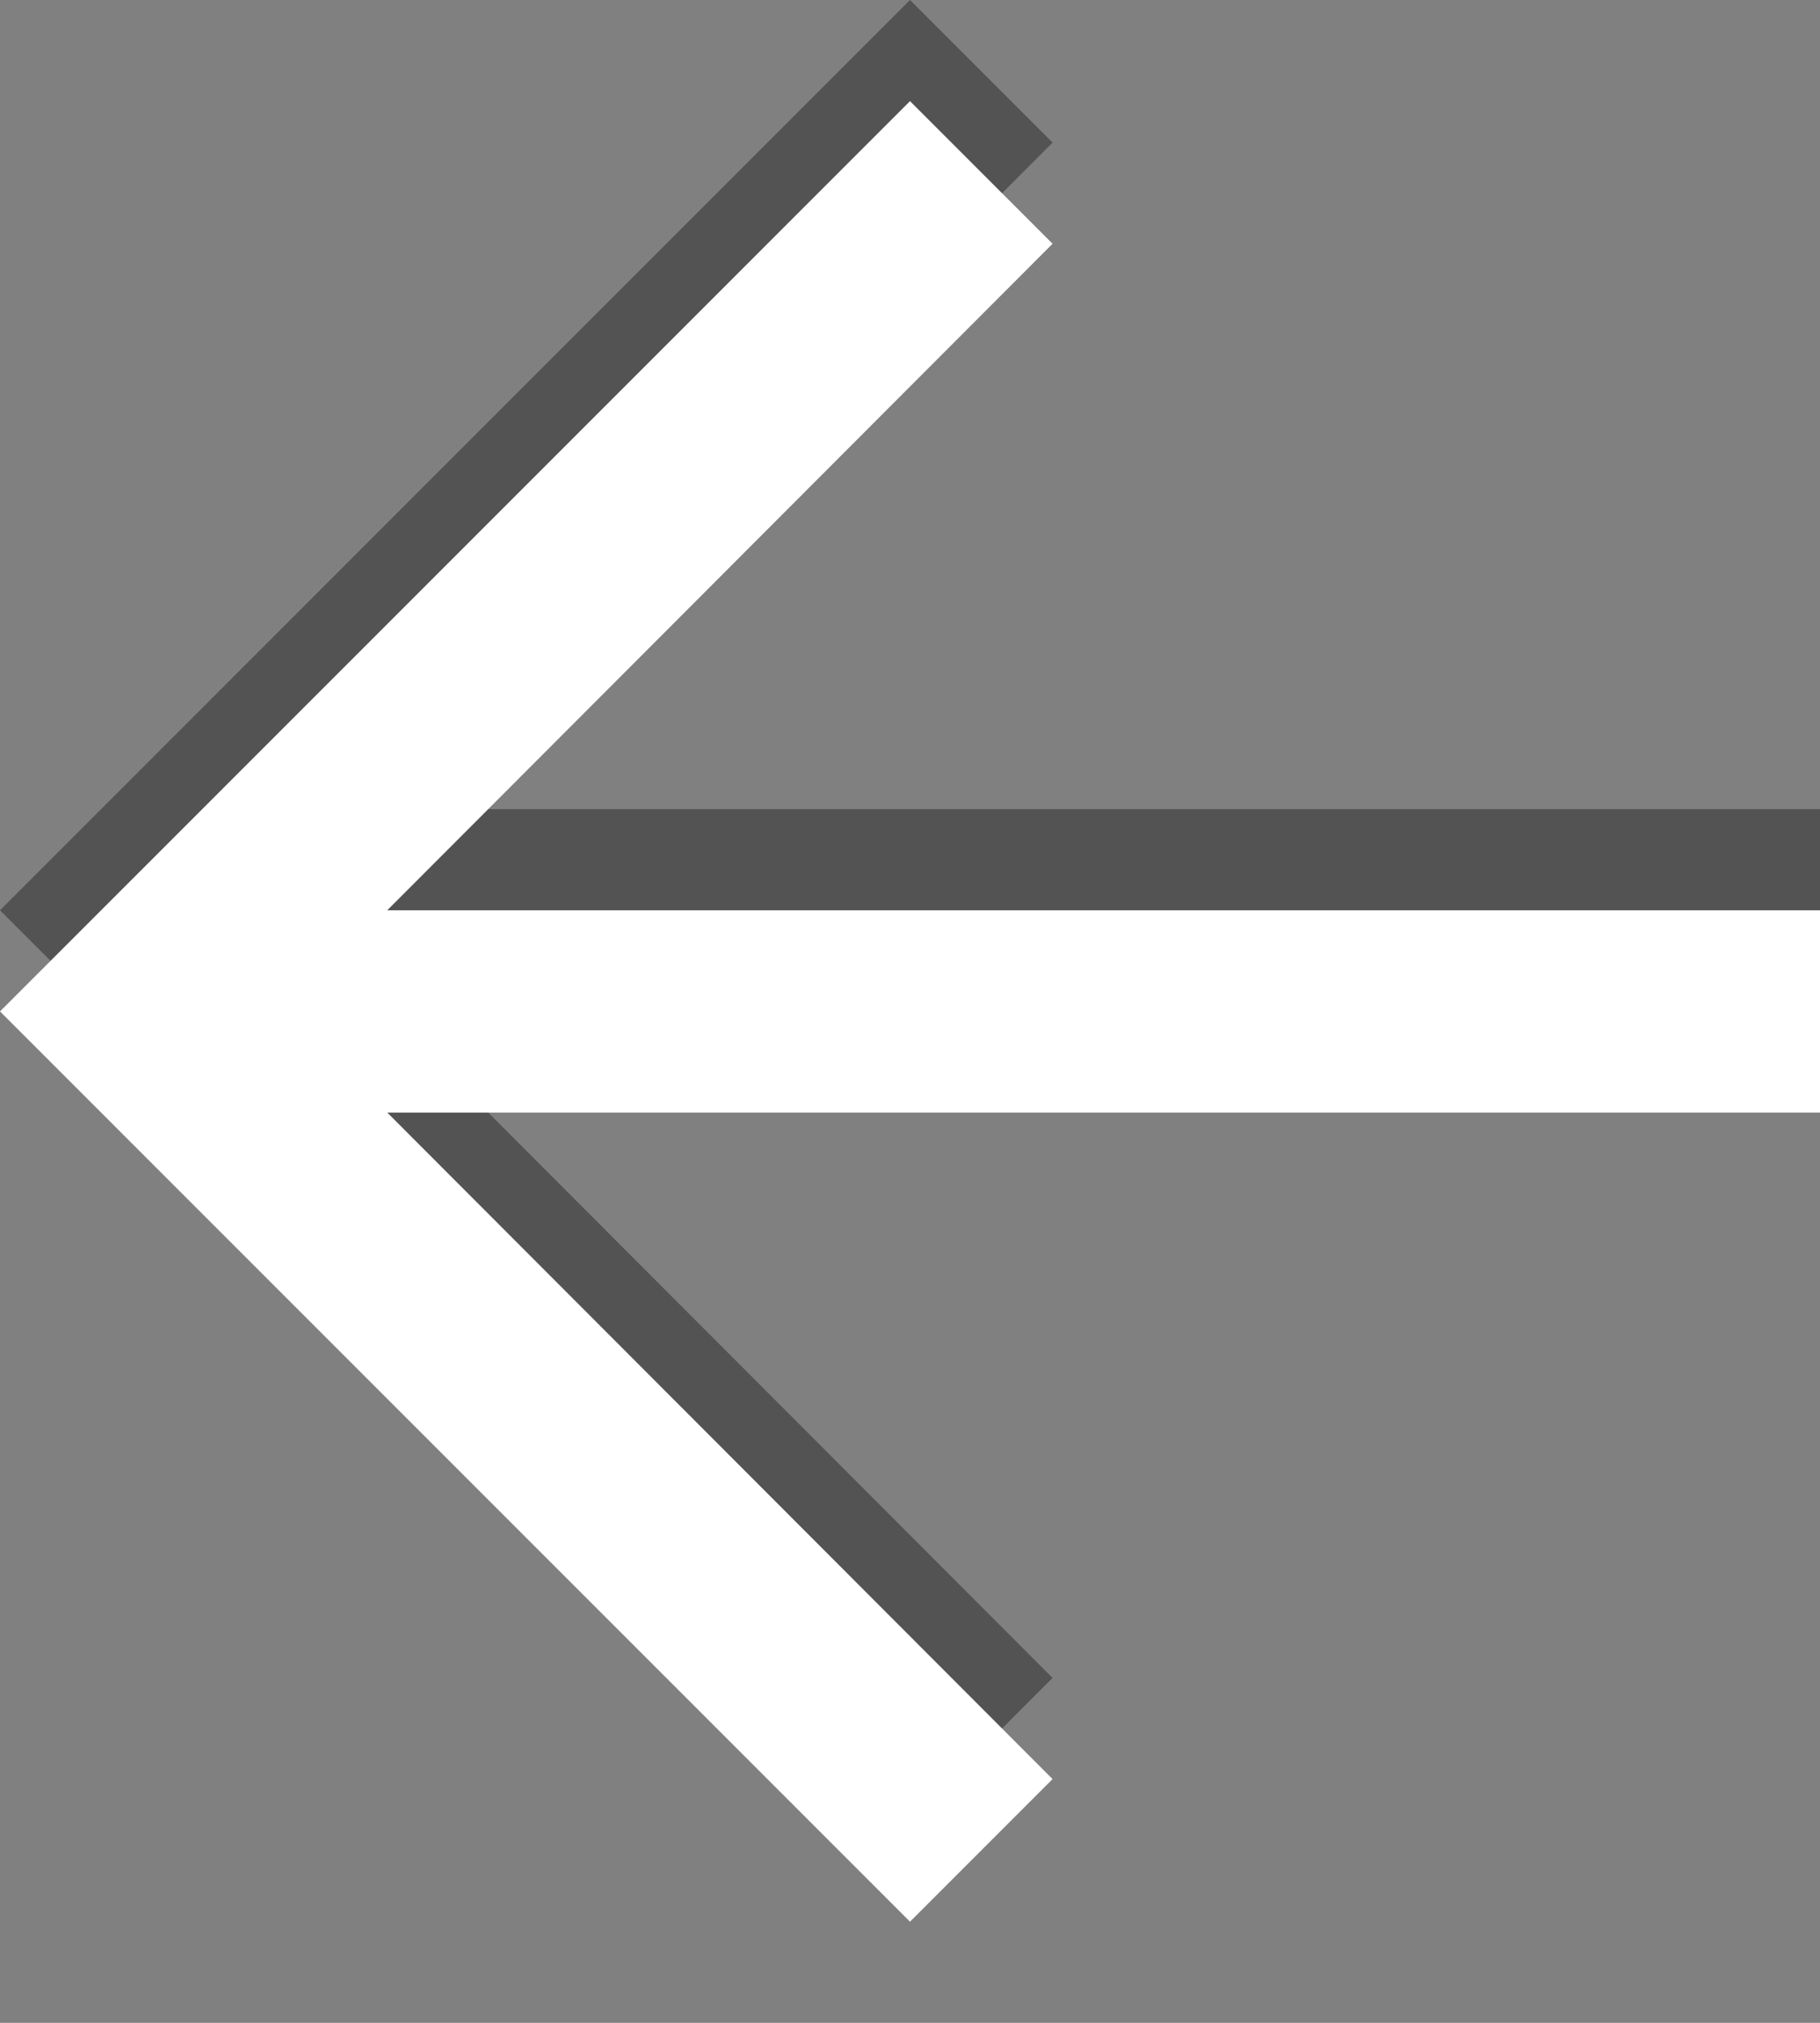 <?xml version="1.0" encoding="utf-8"?>
<!-- Generator: Adobe Illustrator 21.1.0, SVG Export Plug-In . SVG Version: 6.00 Build 0)  -->
<svg version="1.1" id="Ebene_1" xmlns="http://www.w3.org/2000/svg" xmlns:xlink="http://www.w3.org/1999/xlink" x="0px" y="0px"
	 viewBox="0 0 18 20" style="enable-background:new 0 0 18 20;" xml:space="preserve">
<rect x="0" y="0" width="18" height="20" fill="#808080" stroke="none"/>
<style type="text/css">
	.st0{opacity:0.35;}
	.st1{fill:#FFFFFF;}
</style>
<polygon class="st0" points="9,18 10.41,16.59 3.83,10 18,10 18,8 3.83,8 10.41,1.41 9,0 0,9 "/>
<polygon class="st1" points="9,19 10.41,17.59 3.83,11 18,11 18,9 3.83,9 10.41,2.41 9,1 0,10 "/>
</svg>
